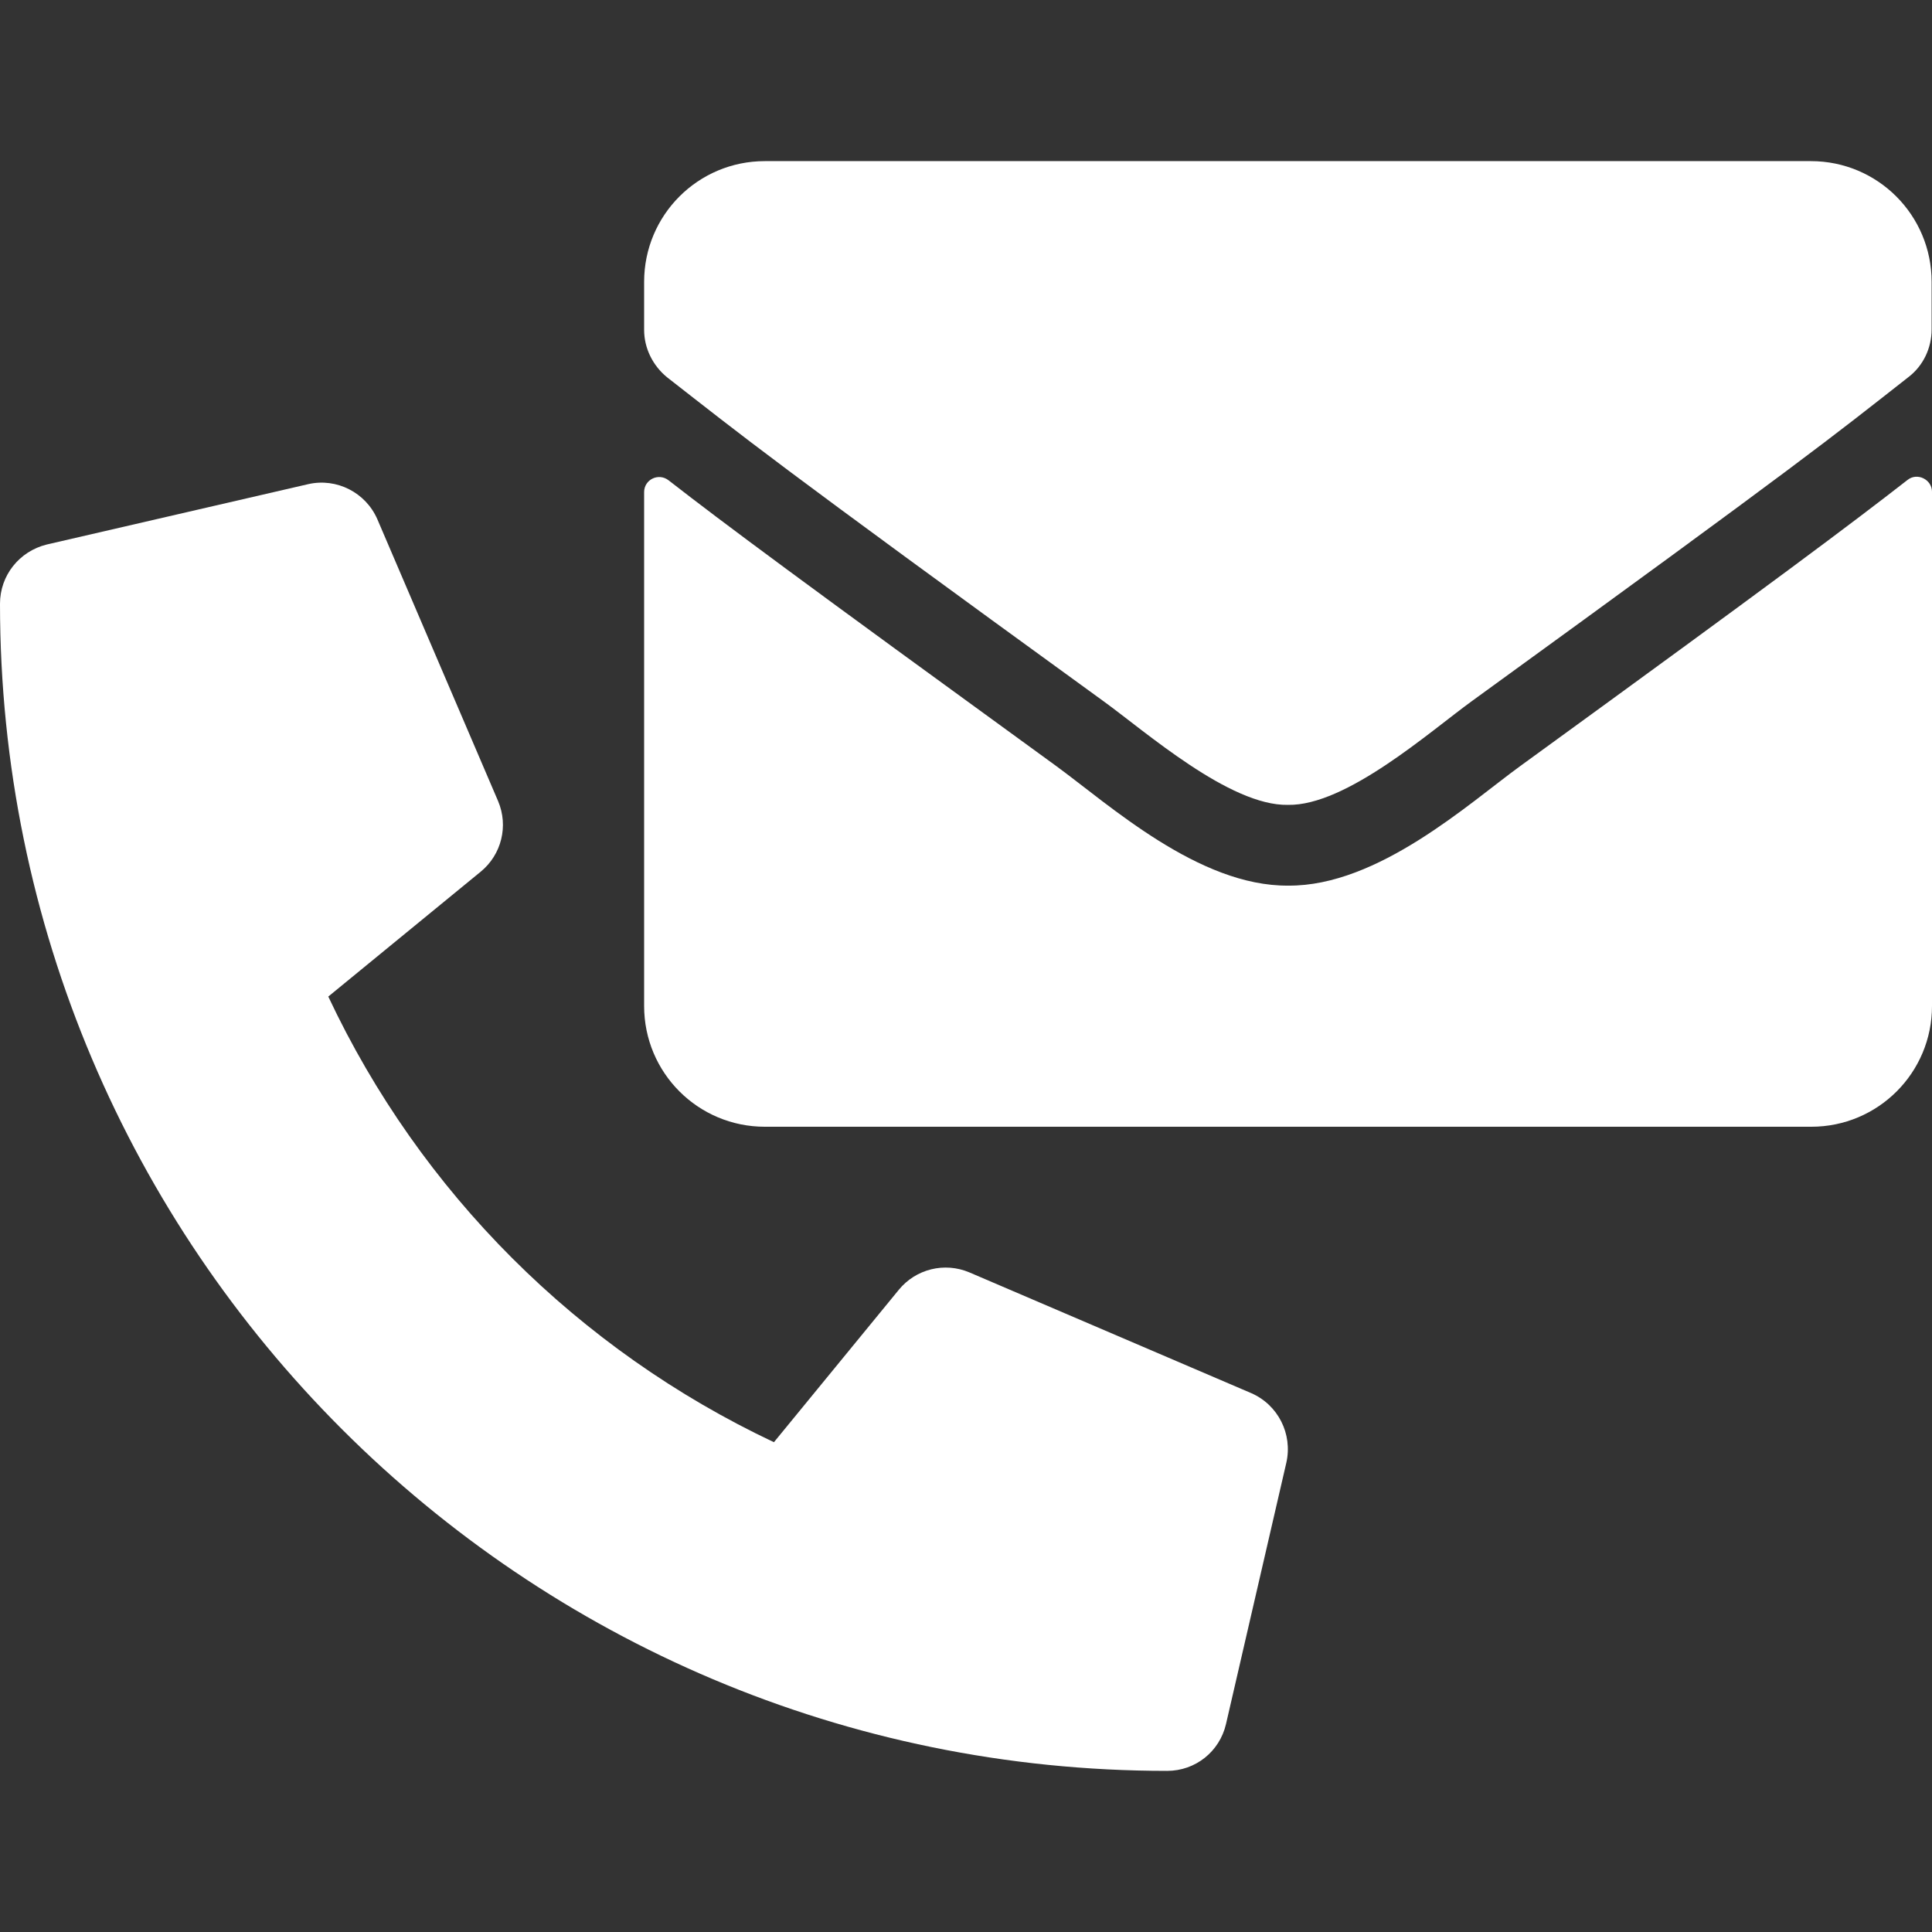 <?xml version="1.0" encoding="utf-8"?>
<!-- Generator: Adobe Illustrator 23.0.1, SVG Export Plug-In . SVG Version: 6.00 Build 0)  -->
<svg version="1.1" id="Layer_1" focusable="false" xmlns="http://www.w3.org/2000/svg" xmlns:xlink="http://www.w3.org/1999/xlink"
	 x="0px" y="0px" viewBox="0 0 512 512" style="enable-background:new 0 0 512 512;" xml:space="preserve">
<rect x="0" y="0" width="512" height="512" fill="#333333" stroke="none"/>
<style type="text/css">
	.st0{fill:#FFFFFF;}
</style>
<g>
	<path class="st0" d="M331.6,369.2l-74.7-32c-6.6-2.8-14.2-0.9-18.7,4.6l-33.1,40.4c-51.9-24.5-93.7-66.2-118.1-118.1l40.4-33.1
		c5.5-4.5,7.4-12.1,4.6-18.7l-32-74.7c-3.1-7.1-10.8-11-18.3-9.3l-69.3,16C5.1,146.1,0,152.5,0,160c0,171,138.6,309.3,309.3,309.3
		c7.5,0,13.9-5.1,15.6-12.4l16-69.3C342.6,380,338.7,372.3,331.6,369.2L331.6,369.2z"/>
	<path class="st0" d="M505.5,127.2c2.6-2.1,6.5-0.1,6.5,3.1v136.3c0,17.7-14.3,32-32,32H202.7c-17.7,0-32-14.3-32-32V130.4
		c0-3.3,3.8-5.2,6.5-3.1c14.9,11.6,34.7,26.3,102.7,75.7c14.1,10.3,37.8,31.9,61.5,31.7c23.8,0.2,48-21.9,61.5-31.7
		C470.9,153.6,490.6,138.8,505.5,127.2z M341.3,213.3c15.5,0.3,37.7-19.5,48.9-27.6c88.5-64.2,95.2-69.8,115.6-85.8
		c3.9-3,6.1-7.7,6.1-12.6V74.7c0-17.7-14.3-32-32-32H202.7c-17.7,0-32,14.3-32,32v12.7c0,4.9,2.3,9.5,6.1,12.6
		c20.4,15.9,27.1,21.6,115.6,85.8C303.6,193.9,325.9,213.6,341.3,213.3L341.3,213.3z"/>
</g>
</svg>
